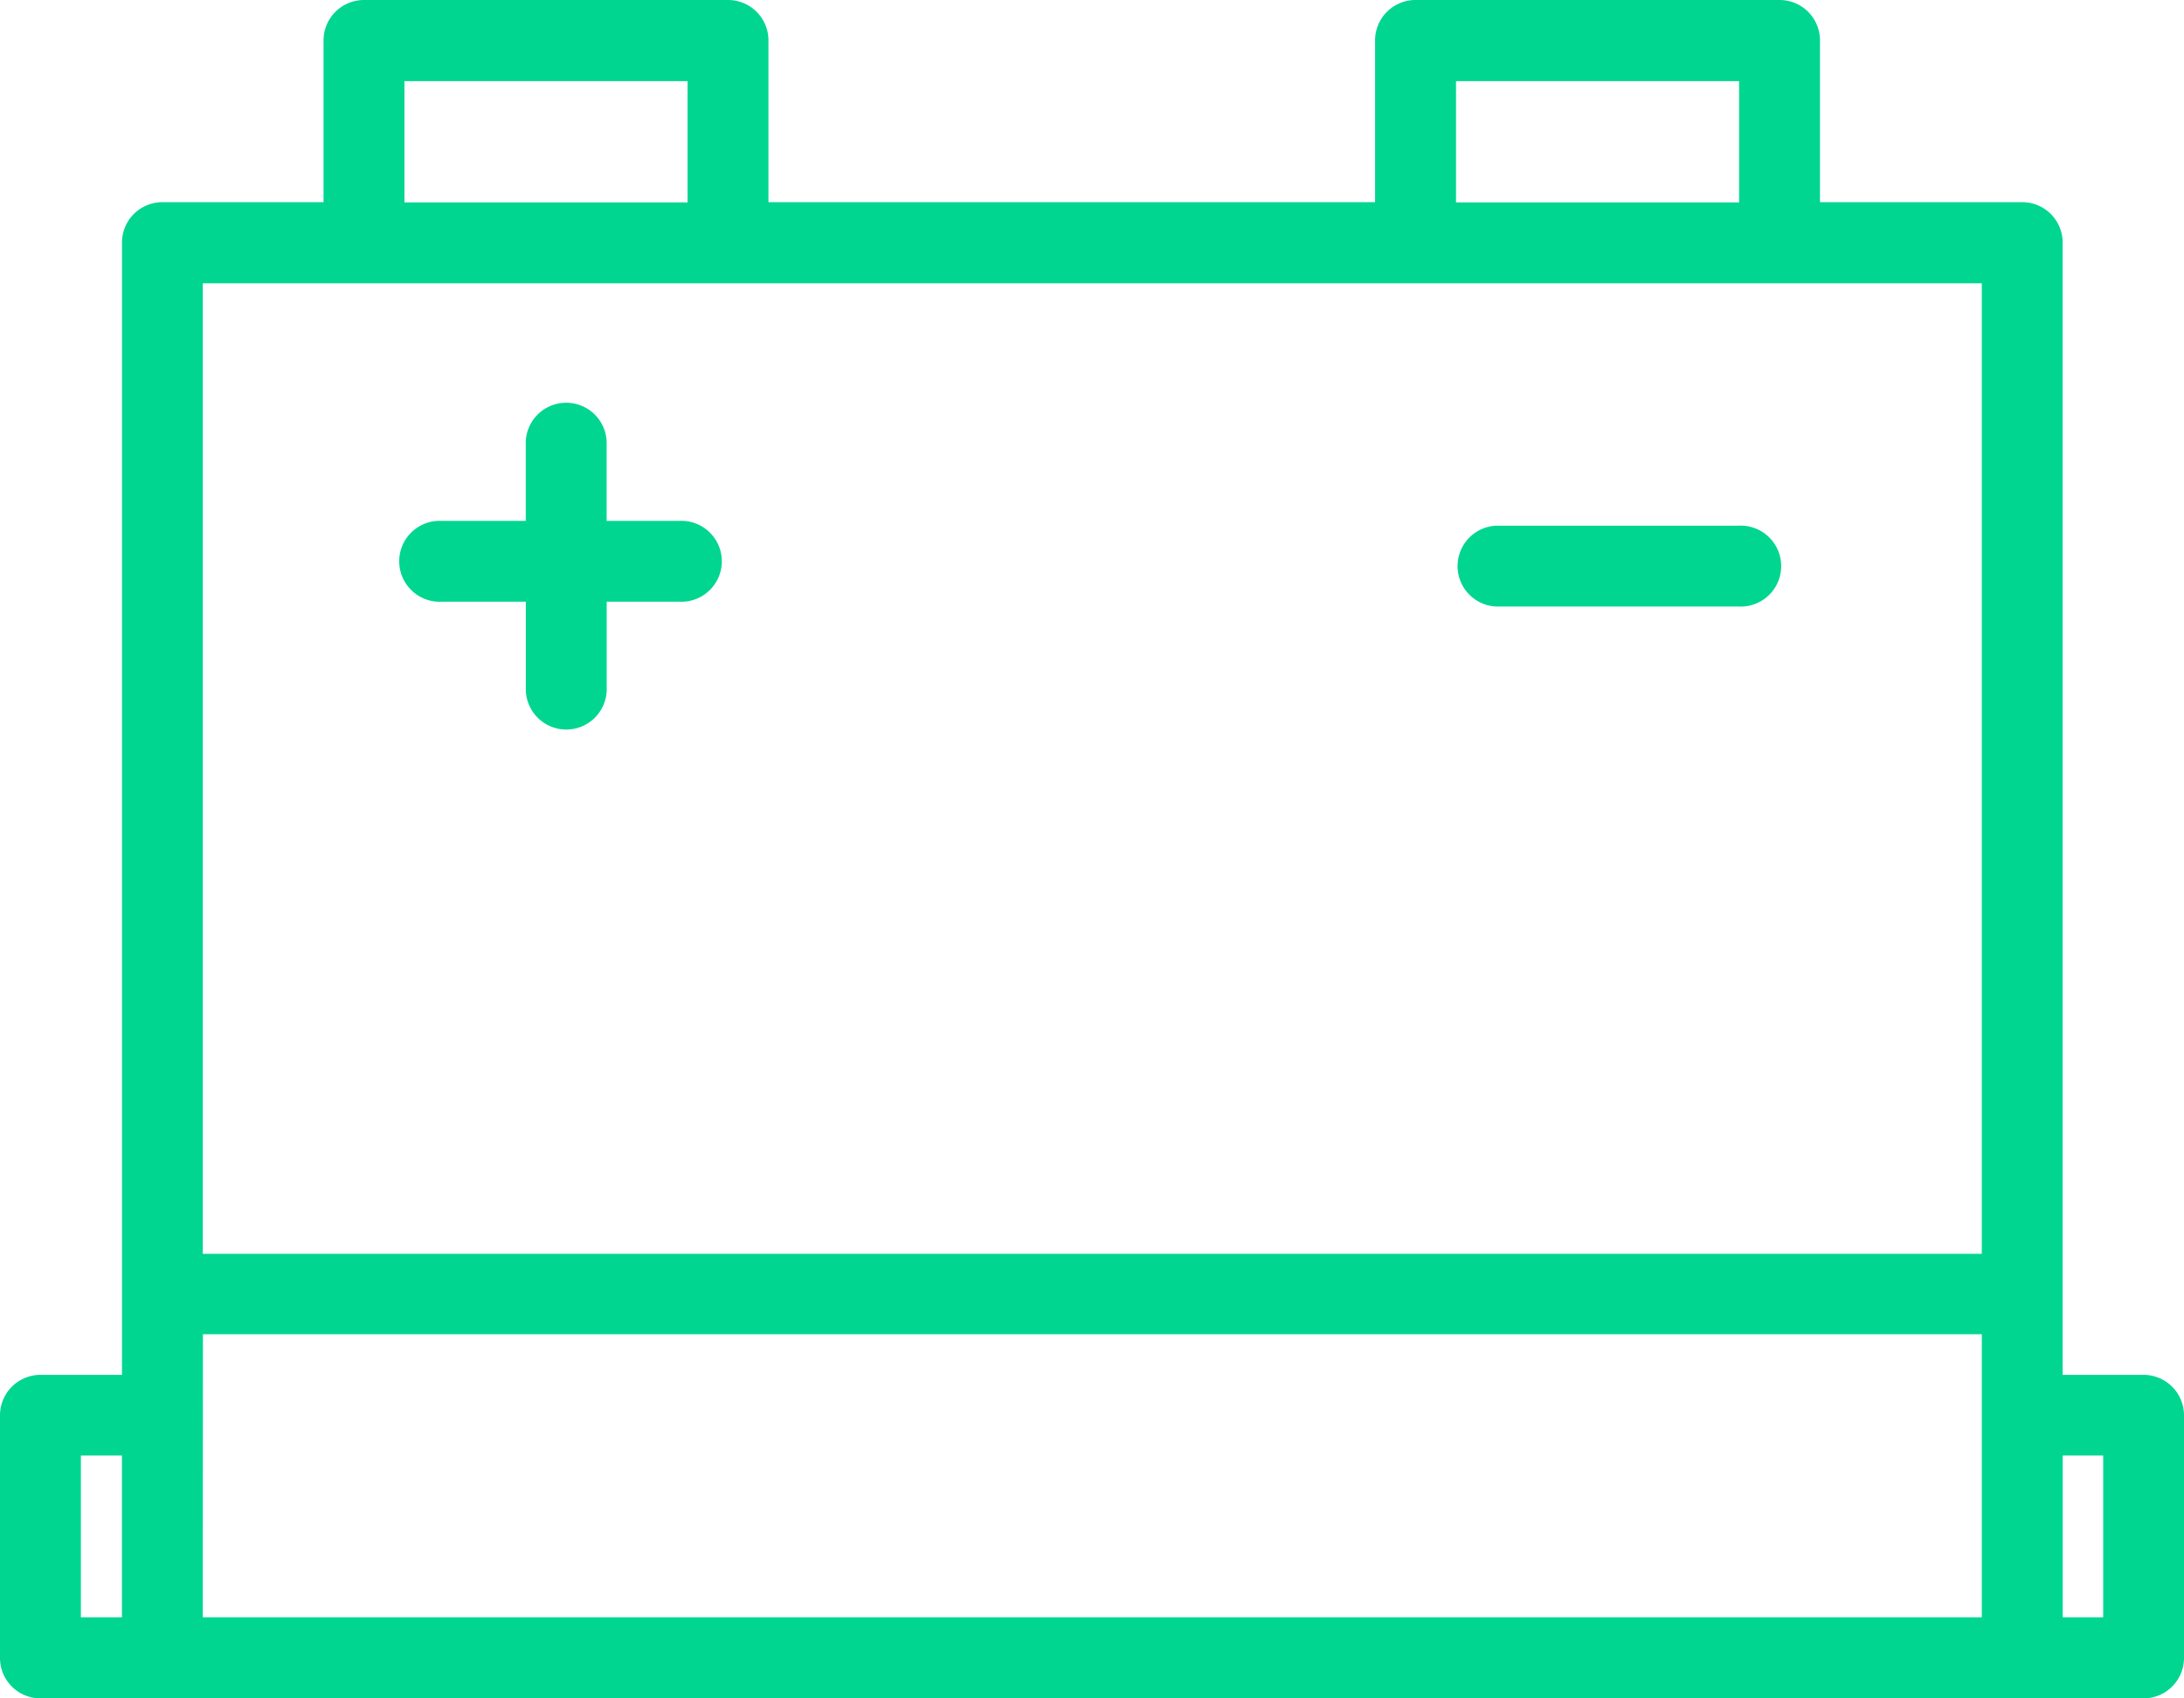 <svg xmlns="http://www.w3.org/2000/svg" width="34" height="26.444" viewBox="0 0 34 26.444">
    <defs>
        <style>
            .cls-1{fill:#00d690}
        </style>
    </defs>
    <g id="Commercial" transform="translate(-.079 -14.58)">
        <path id="Path_374" d="M72.073 189.517h-1.138v-1.184a.63.63 0 1 0-1.259 0v1.184h-1.315a.63.63 0 1 0 0 1.259h1.316v1.335a.63.63 0 1 0 1.259 0v-1.335h1.137a.63.63 0 1 0 0-1.259zm0 0" class="cls-1" data-name="Path 374" transform="translate(-61.412 -166.827)"/>
        <path id="Path_375" d="M250.247 208.184h-3.778a.63.63 0 0 0 0 1.259h3.778a.63.63 0 1 0 0-1.259zm0 0" class="cls-1" data-name="Path 375" transform="translate(-223.094 -185.419)"/>
        <path id="Path_377" d="M33.449 140.844H32.19v-17.629a.629.629 0 0 0-.63-.63h-3.148v-2.519a.629.629 0 0 0-.629-.629h-5.667a.629.629 0 0 0-.63.629v2.519h-9.444v-2.519a.629.629 0 0 0-.63-.629H5.746a.629.629 0 0 0-.63.629v2.519H2.607a.629.629 0 0 0-.629.63v17.629H.709a.63.63 0 0 0-.63.63v3.777a.629.629 0 0 0 .63.63h32.74a.629.629 0 0 0 .63-.63v-3.777a.63.63 0 0 0-.63-.63zM22.746 120.7h4.407v1.889h-4.407zm-16.371 0h4.408v1.889H6.375zm-3.139 3.148h27.695v15.111H3.236zM1.338 142.1h.639v2.519h-.639zm1.9-1.889h27.693v4.408H3.236zm29.583 4.408h-.63V142.1h.63zm0 0" class="cls-1" data-name="Path 377" transform="translate(0 -104.857)"/>
    </g>
</svg>
